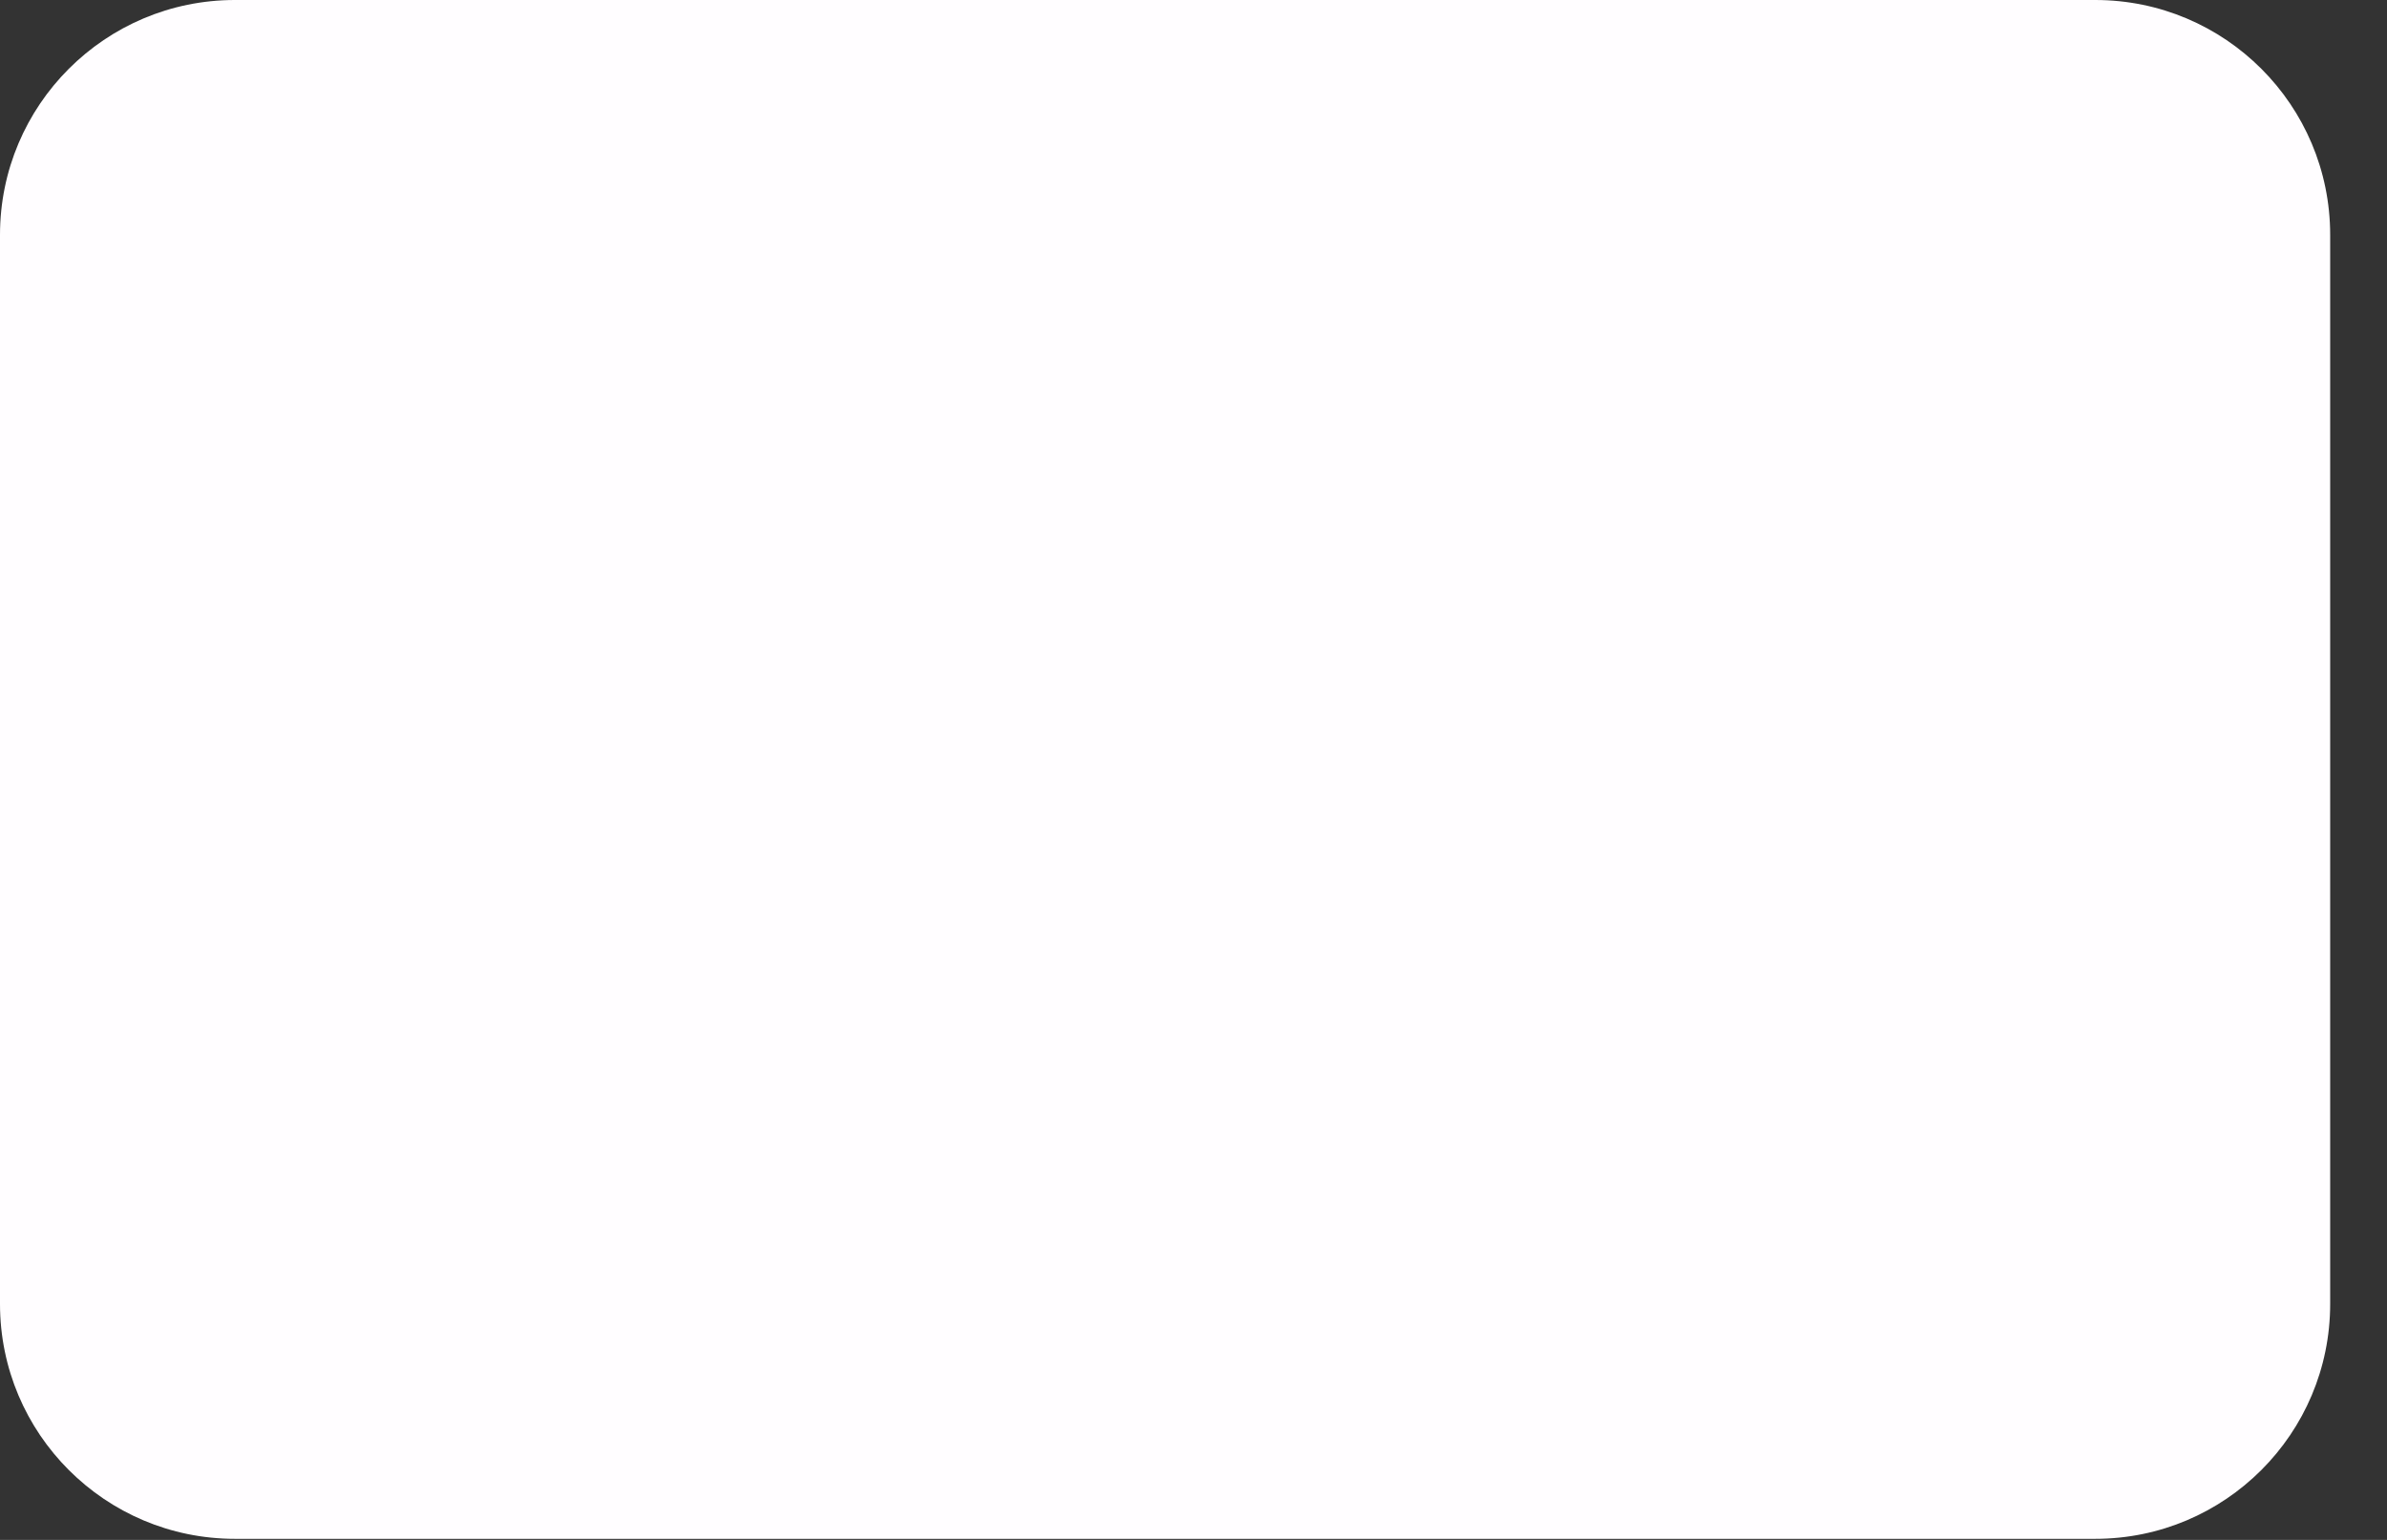 <?xml version="1.0" encoding="utf-8"?>
<svg xmlns="http://www.w3.org/2000/svg" fill="none" height="100%" overflow="visible" preserveAspectRatio="none" style="display: block;" viewBox="0 0 31 20" width="100%">
<rect x="0" y="0" width="31" height="20" fill="#333333" stroke="none"/>
<path d="M27.211 0H3.051C1.366 0 0 1.366 0 3.051V16.935C0 18.62 1.366 19.986 3.051 19.986H27.211C28.896 19.986 30.262 18.62 30.262 16.935V3.051C30.262 1.366 28.896 0 27.211 0Z" fill="#FFFDFF" id="Vector"/>
</svg>